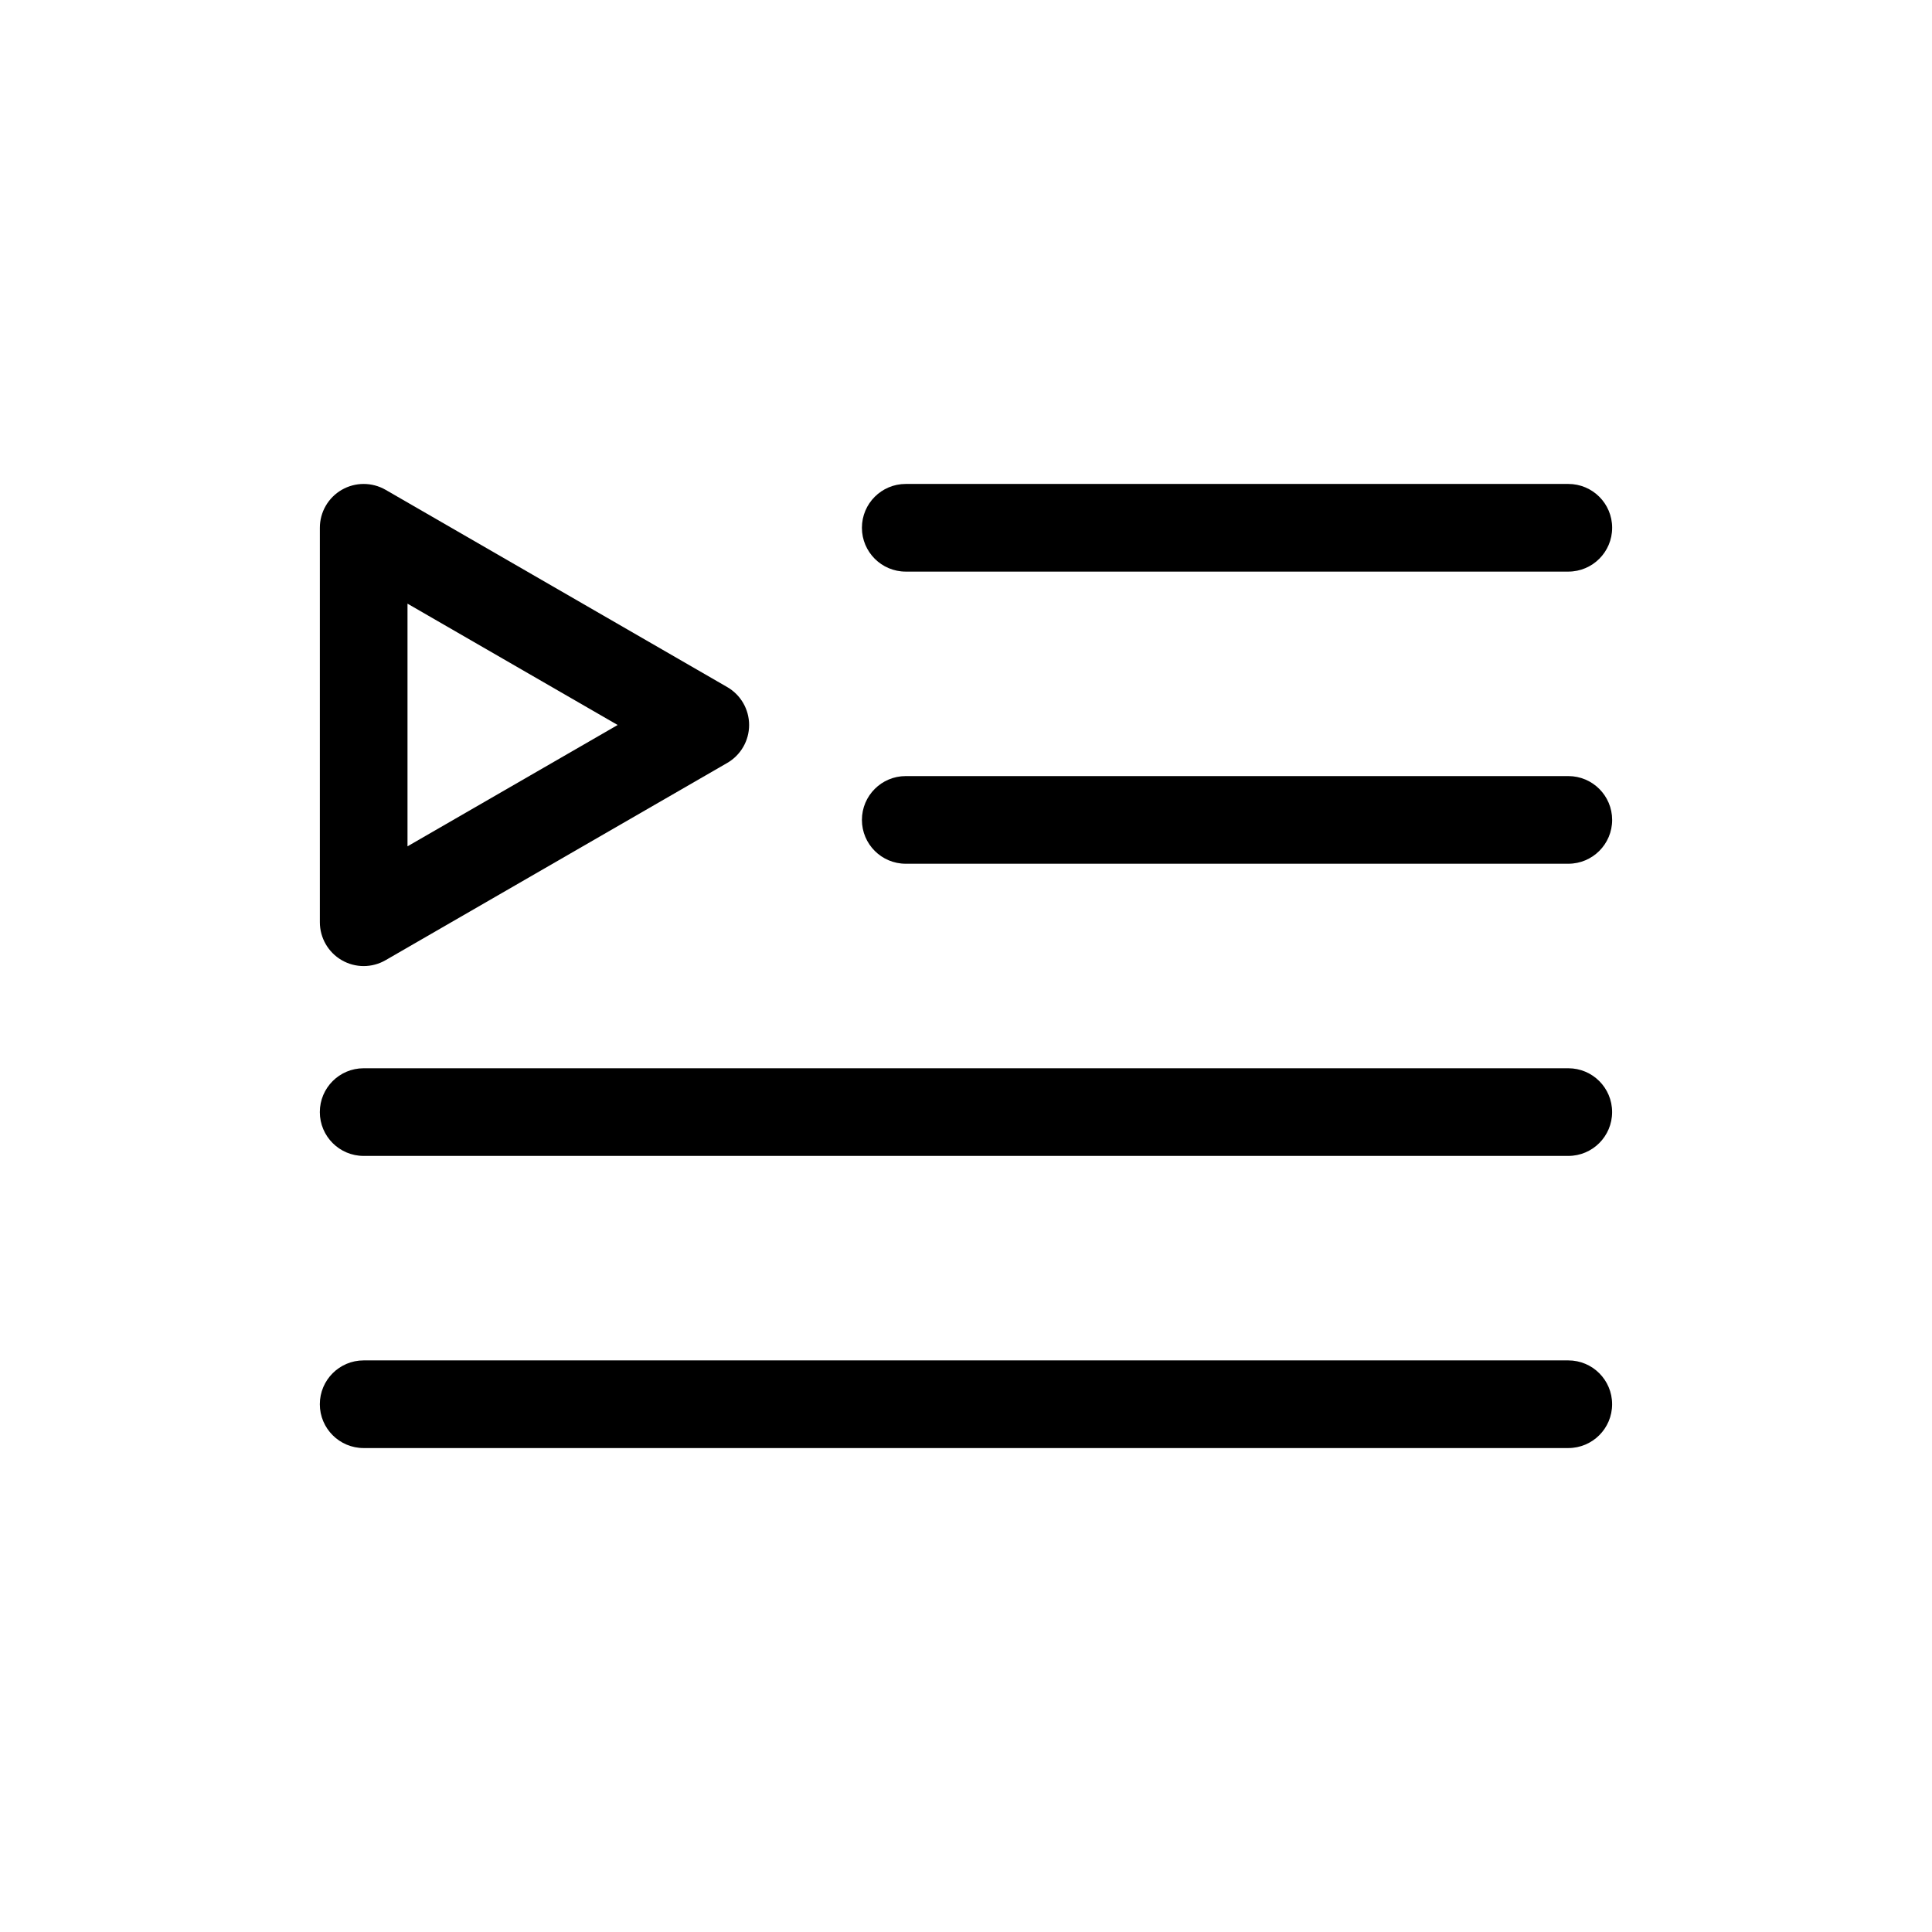 <?xml version="1.0" encoding="UTF-8"?>
<!-- Uploaded to: SVG Repo, www.svgrepo.com, Generator: SVG Repo Mixer Tools -->
<svg fill="#000000" width="800px" height="800px" version="1.1" viewBox="144 144 512 512" xmlns="http://www.w3.org/2000/svg">
 <g>
  <path d="m384.03 295.48h175.59c6.414 0 11.617-5.199 11.617-11.617s-5.199-11.613-11.617-11.613h-175.59c-6.41 0-11.613 5.195-11.613 11.613s5.207 11.617 11.613 11.617z"/>
  <path d="m559.62 349.67h-175.59c-6.41 0-11.613 5.199-11.613 11.617 0 6.41 5.199 11.613 11.613 11.613h175.59c6.414 0 11.617-5.199 11.617-11.613-0.004-6.418-5.203-11.617-11.617-11.617z"/>
  <path d="m559.62 427.1h-319.25c-6.41 0-11.613 5.195-11.613 11.613 0 6.418 5.199 11.617 11.613 11.617h319.24c6.414 0 11.617-5.199 11.617-11.617 0.004-6.418-5.195-11.613-11.609-11.613z"/>
  <path d="m559.62 504.52h-319.25c-6.41 0-11.613 5.199-11.613 11.617 0 6.41 5.199 11.613 11.613 11.613h319.24c6.414 0 11.617-5.199 11.617-11.613 0.004-6.418-5.195-11.617-11.609-11.617z"/>
  <path d="m234.57 398.46c1.793 1.039 3.805 1.559 5.805 1.559 2.004 0 4.012-0.52 5.809-1.559l90.535-52.27c3.594-2.074 5.805-5.91 5.805-10.055 0-4.144-2.211-7.984-5.805-10.055l-90.531-52.273c-3.598-2.074-8.027-2.074-11.617 0-3.594 2.07-5.805 5.91-5.805 10.055v104.54c0.004 4.148 2.215 7.984 5.805 10.059zm17.422-94.484 55.695 32.156-55.695 32.152z"/>
 </g>
</svg>